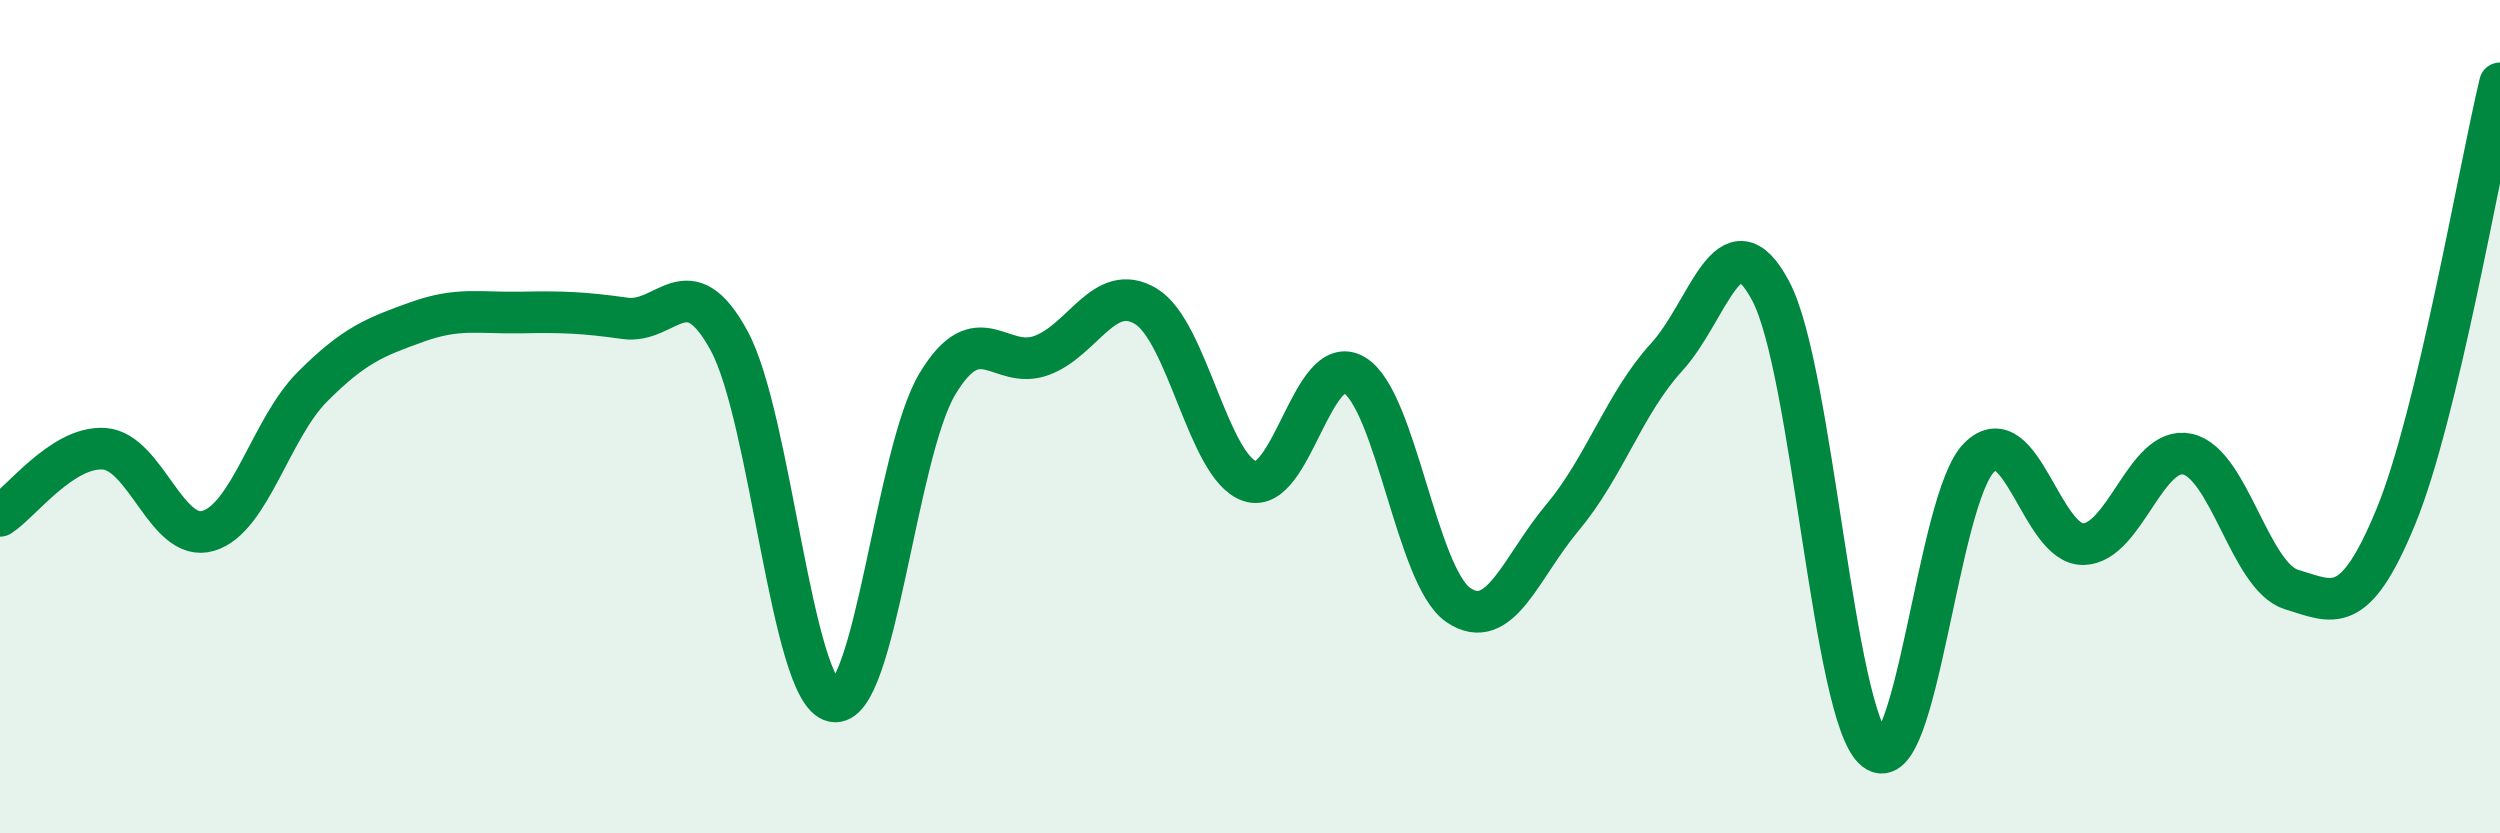 
    <svg width="60" height="20" viewBox="0 0 60 20" xmlns="http://www.w3.org/2000/svg">
      <path
        d="M 0,12.38 C 0.5,12.06 1.5,10.7 2.5,10.77 C 3.5,10.84 4,13.04 5,12.74 C 6,12.44 6.5,10.28 7.5,9.28 C 8.5,8.28 9,8.09 10,7.73 C 11,7.37 11.5,7.52 12.5,7.5 C 13.5,7.48 14,7.5 15,7.64 C 16,7.78 16.5,6.34 17.5,8.18 C 18.5,10.02 19,16.62 20,16.83 C 21,17.04 21.5,10.87 22.5,9.21 C 23.5,7.55 24,8.9 25,8.53 C 26,8.16 26.5,6.75 27.5,7.35 C 28.5,7.95 29,11.22 30,11.55 C 31,11.88 31.5,8.41 32.5,9 C 33.5,9.59 34,13.84 35,14.52 C 36,15.2 36.5,13.61 37.5,12.42 C 38.5,11.23 39,9.66 40,8.57 C 41,7.48 41.5,5.1 42.5,6.99 C 43.5,8.88 44,17.2 45,18 C 46,18.8 46.5,11.97 47.5,10.98 C 48.5,9.99 49,13.08 50,13.06 C 51,13.04 51.5,10.68 52.5,10.9 C 53.5,11.12 54,13.85 55,14.15 C 56,14.45 56.5,14.83 57.5,12.4 C 58.5,9.97 59.5,4.08 60,2L60 20L0 20Z"
        fill="#008740"
        opacity="0.1"
        stroke-linecap="round"
        stroke-linejoin="round"
      />
      <path
        d="M 0,12.38 C 0.5,12.06 1.5,10.7 2.5,10.77 C 3.5,10.84 4,13.04 5,12.74 C 6,12.44 6.5,10.28 7.5,9.28 C 8.5,8.28 9,8.09 10,7.73 C 11,7.37 11.5,7.52 12.5,7.5 C 13.5,7.48 14,7.5 15,7.64 C 16,7.78 16.5,6.34 17.5,8.18 C 18.5,10.02 19,16.62 20,16.83 C 21,17.04 21.5,10.87 22.5,9.21 C 23.5,7.55 24,8.9 25,8.53 C 26,8.16 26.5,6.75 27.5,7.35 C 28.5,7.95 29,11.22 30,11.55 C 31,11.88 31.5,8.41 32.5,9 C 33.5,9.59 34,13.84 35,14.52 C 36,15.2 36.5,13.61 37.5,12.42 C 38.5,11.23 39,9.66 40,8.57 C 41,7.48 41.5,5.1 42.5,6.99 C 43.5,8.88 44,17.2 45,18 C 46,18.8 46.5,11.97 47.5,10.98 C 48.5,9.99 49,13.08 50,13.06 C 51,13.04 51.5,10.68 52.5,10.9 C 53.5,11.12 54,13.85 55,14.15 C 56,14.45 56.5,14.83 57.5,12.4 C 58.5,9.97 59.5,4.08 60,2"
        stroke="#008740"
        stroke-width="1"
        fill="none"
        stroke-linecap="round"
        stroke-linejoin="round"
      />
    </svg>
  